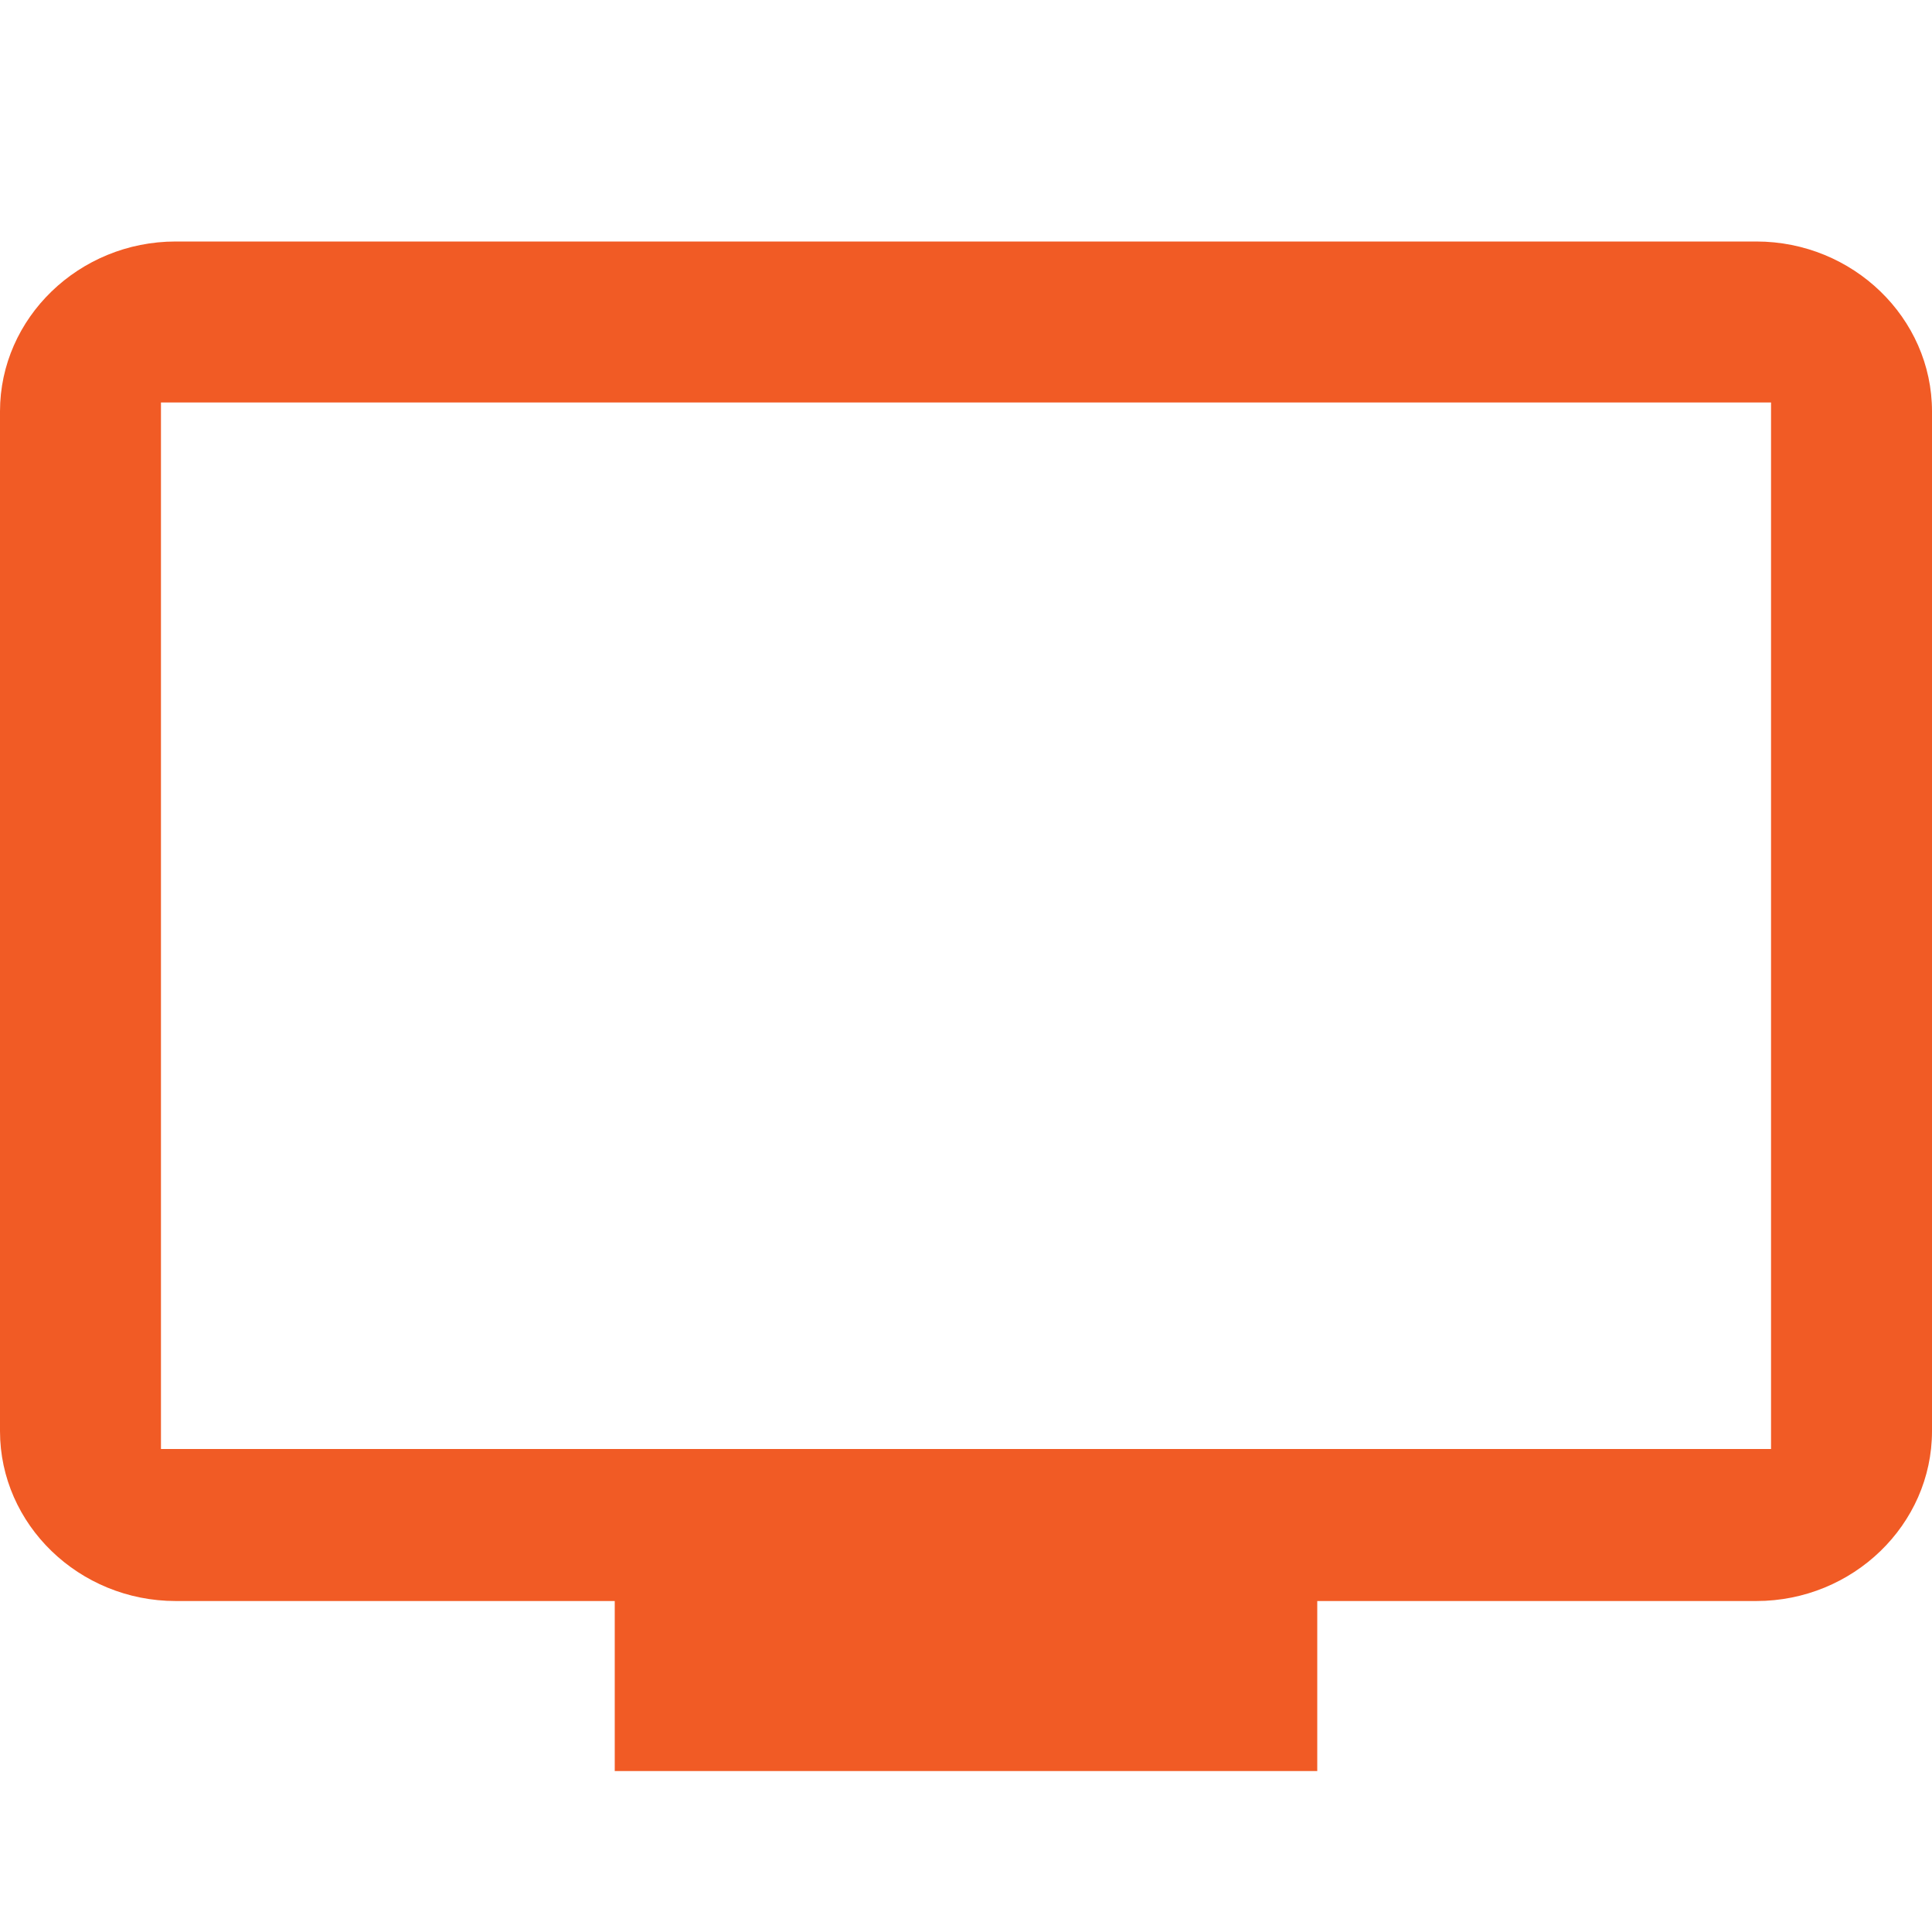 <?xml version="1.0" encoding="UTF-8"?>
<svg width="24px" height="24px" viewBox="0 0 16 16" version="1.1" xmlns="http://www.w3.org/2000/svg" xmlns:xlink="http://www.w3.org/1999/xlink">
    <!-- Generator: sketchtool 53.2 (72643) - https://sketchapp.com -->
    <title>603BE122-9AEF-49BD-AA6C-78EE49E93216</title>
    <desc>Created with sketchtool.</desc>
    <g id="Symbols" stroke="none" stroke-width="1" fill="none" fill-rule="evenodd">
        <g id="ui/icon/16x16/tv" fill="#F15B25">
            <path d="M14.545,2 L1.455,2 C0.655,2 0,2.633 0,3.407 L0,11.852 C0,12.626 0.655,13.259 1.455,13.259 L5.091,13.259 L5.091,14.667 L10.909,14.667 L10.909,13.259 L14.545,13.259 C15.345,13.259 16,12.626 16,11.852 L16,3.407 C16,2.633 15.345,2 14.545,2 Z M14.667,12 L1.333,12 L1.333,3.333 L14.667,3.333 L14.667,12 Z" id="Shape"></path>
        </g>
    </g>
</svg>
